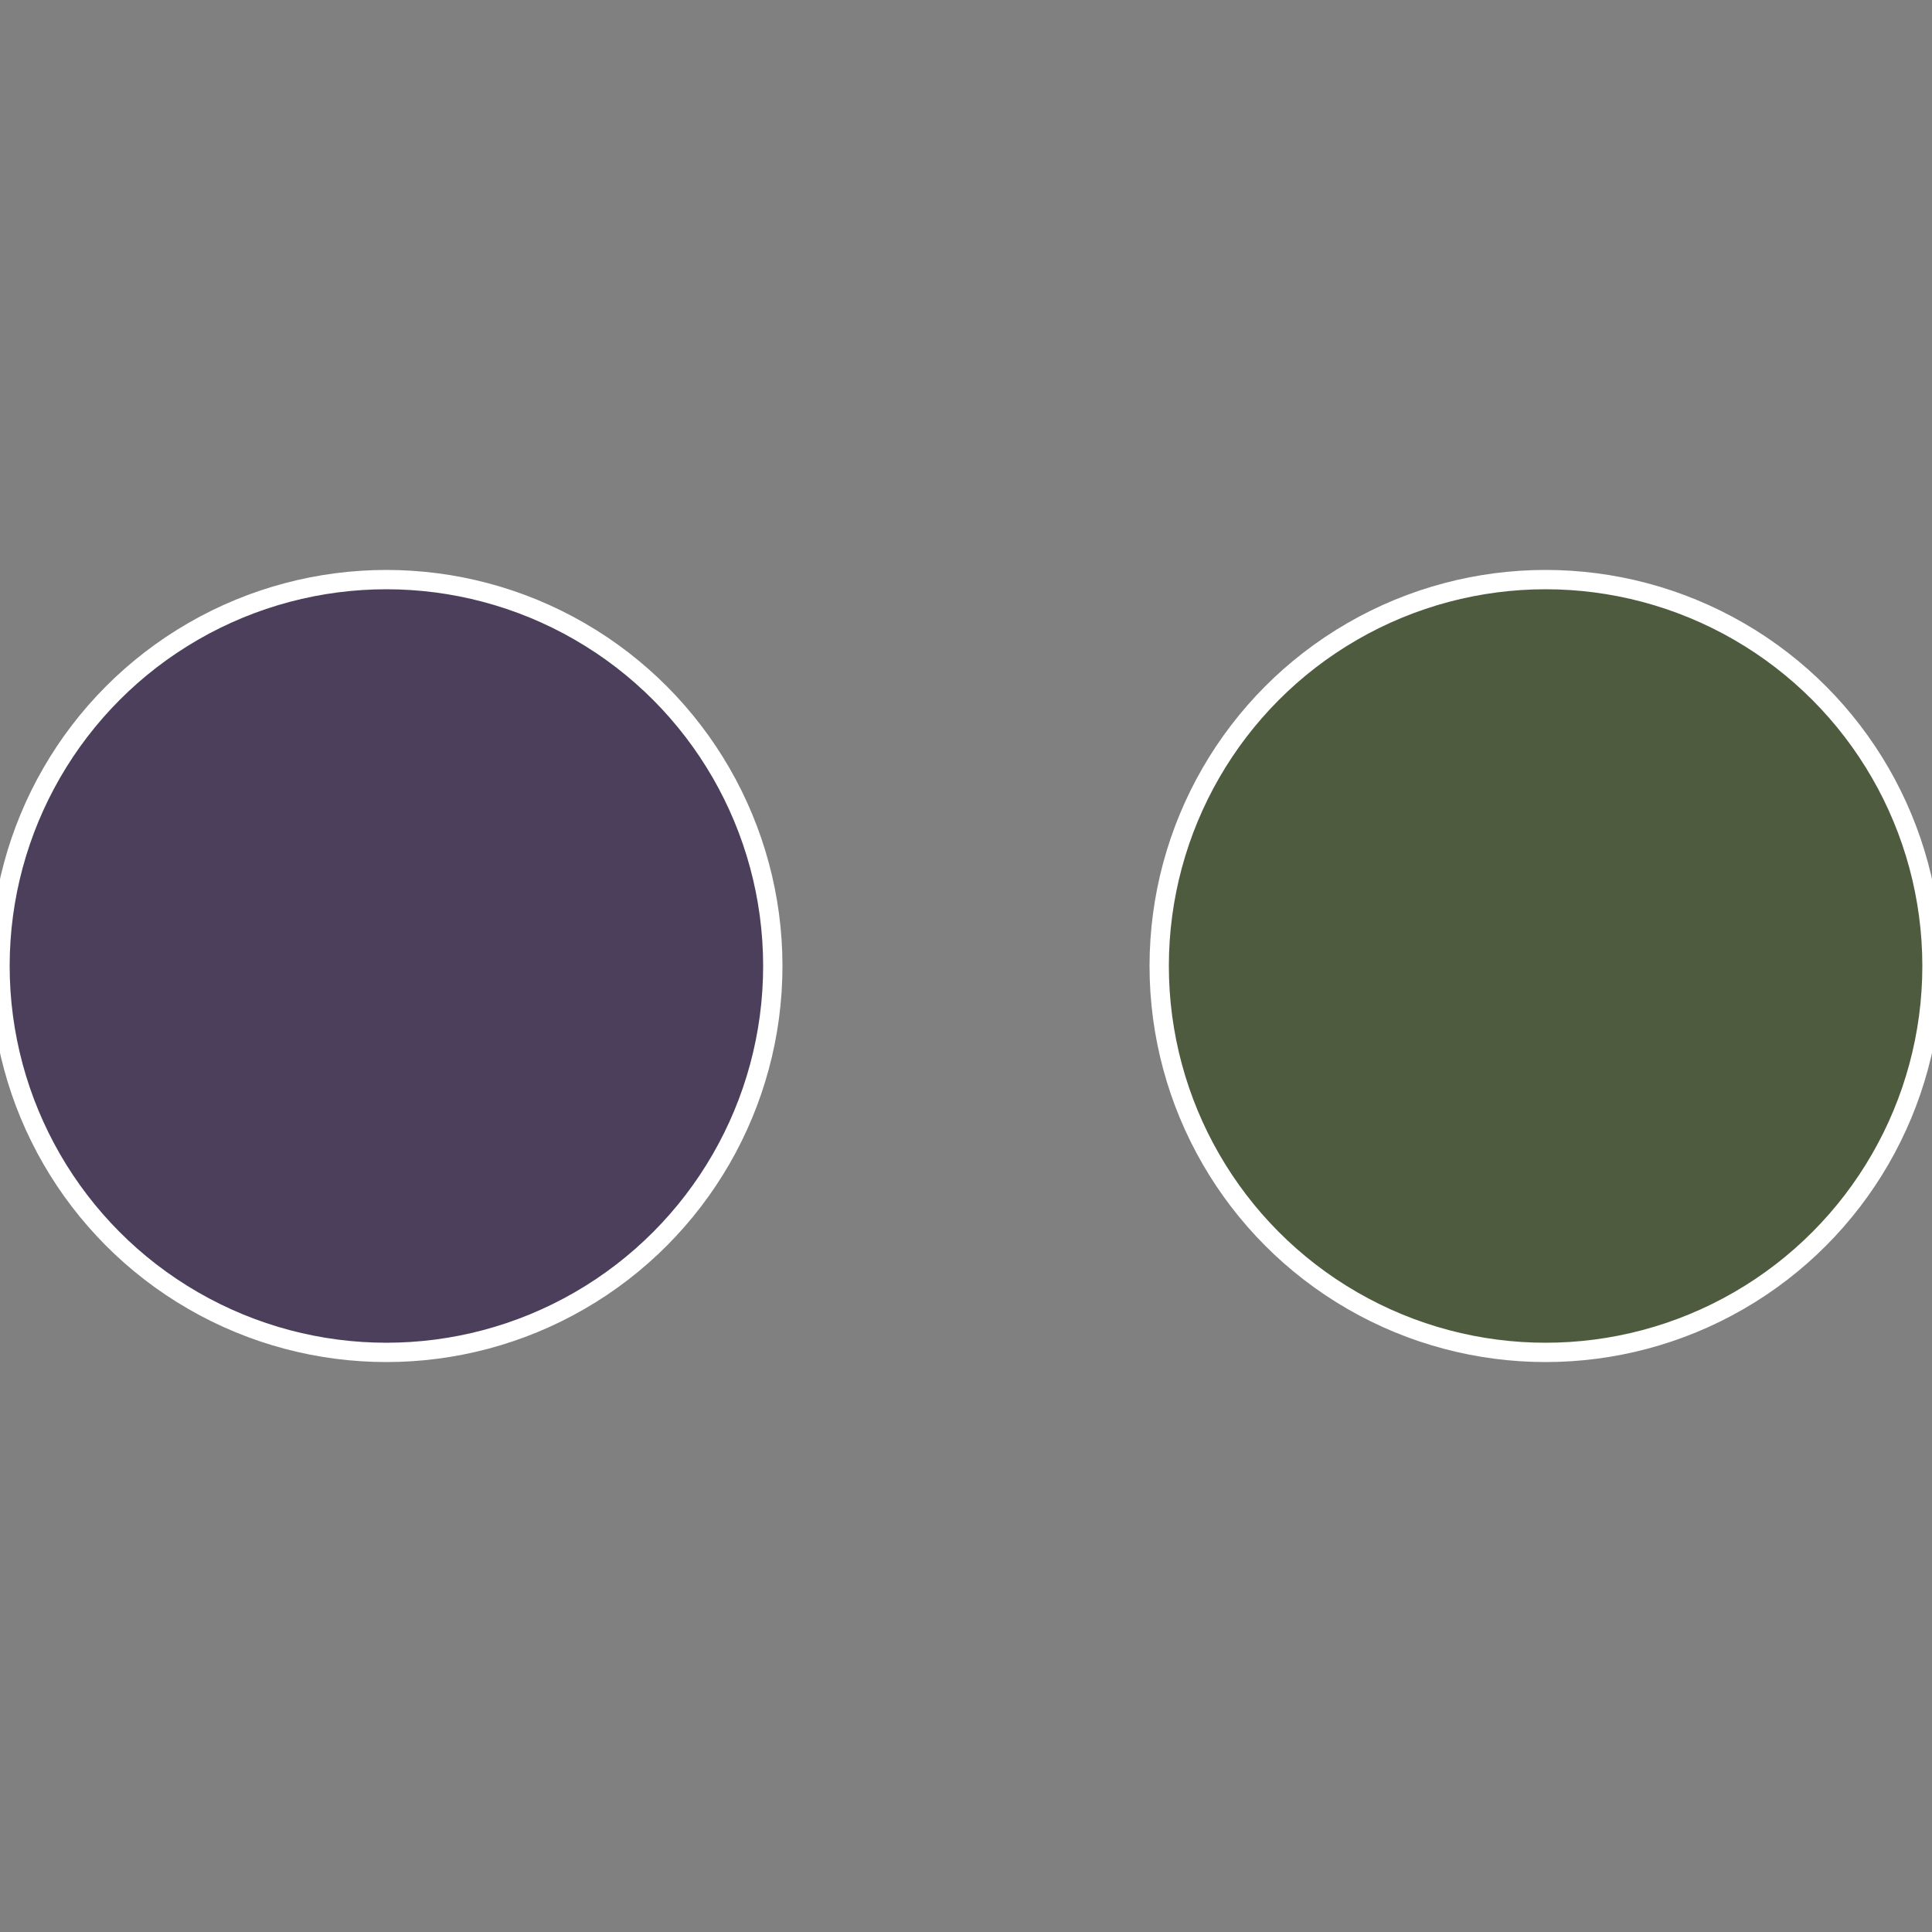 <?xml version="1.0" standalone="no"?>
<svg width="500" height="500" viewBox="-1 -1 2 2" xmlns="http://www.w3.org/2000/svg">
 
                <rect x="-1" y="-1" width="2" height="2" fill="#808080" stroke="none"/>
 
                <circle cx="0.6" cy="0" r="0.4" fill="#4e5b3f" stroke="#fff" stroke-width="1%" />
             
                <circle cx="-0.6" cy="7.3478807948841E-17" r="0.4" fill="#4c3f5b" stroke="#fff" stroke-width="1%" />
            </svg>
